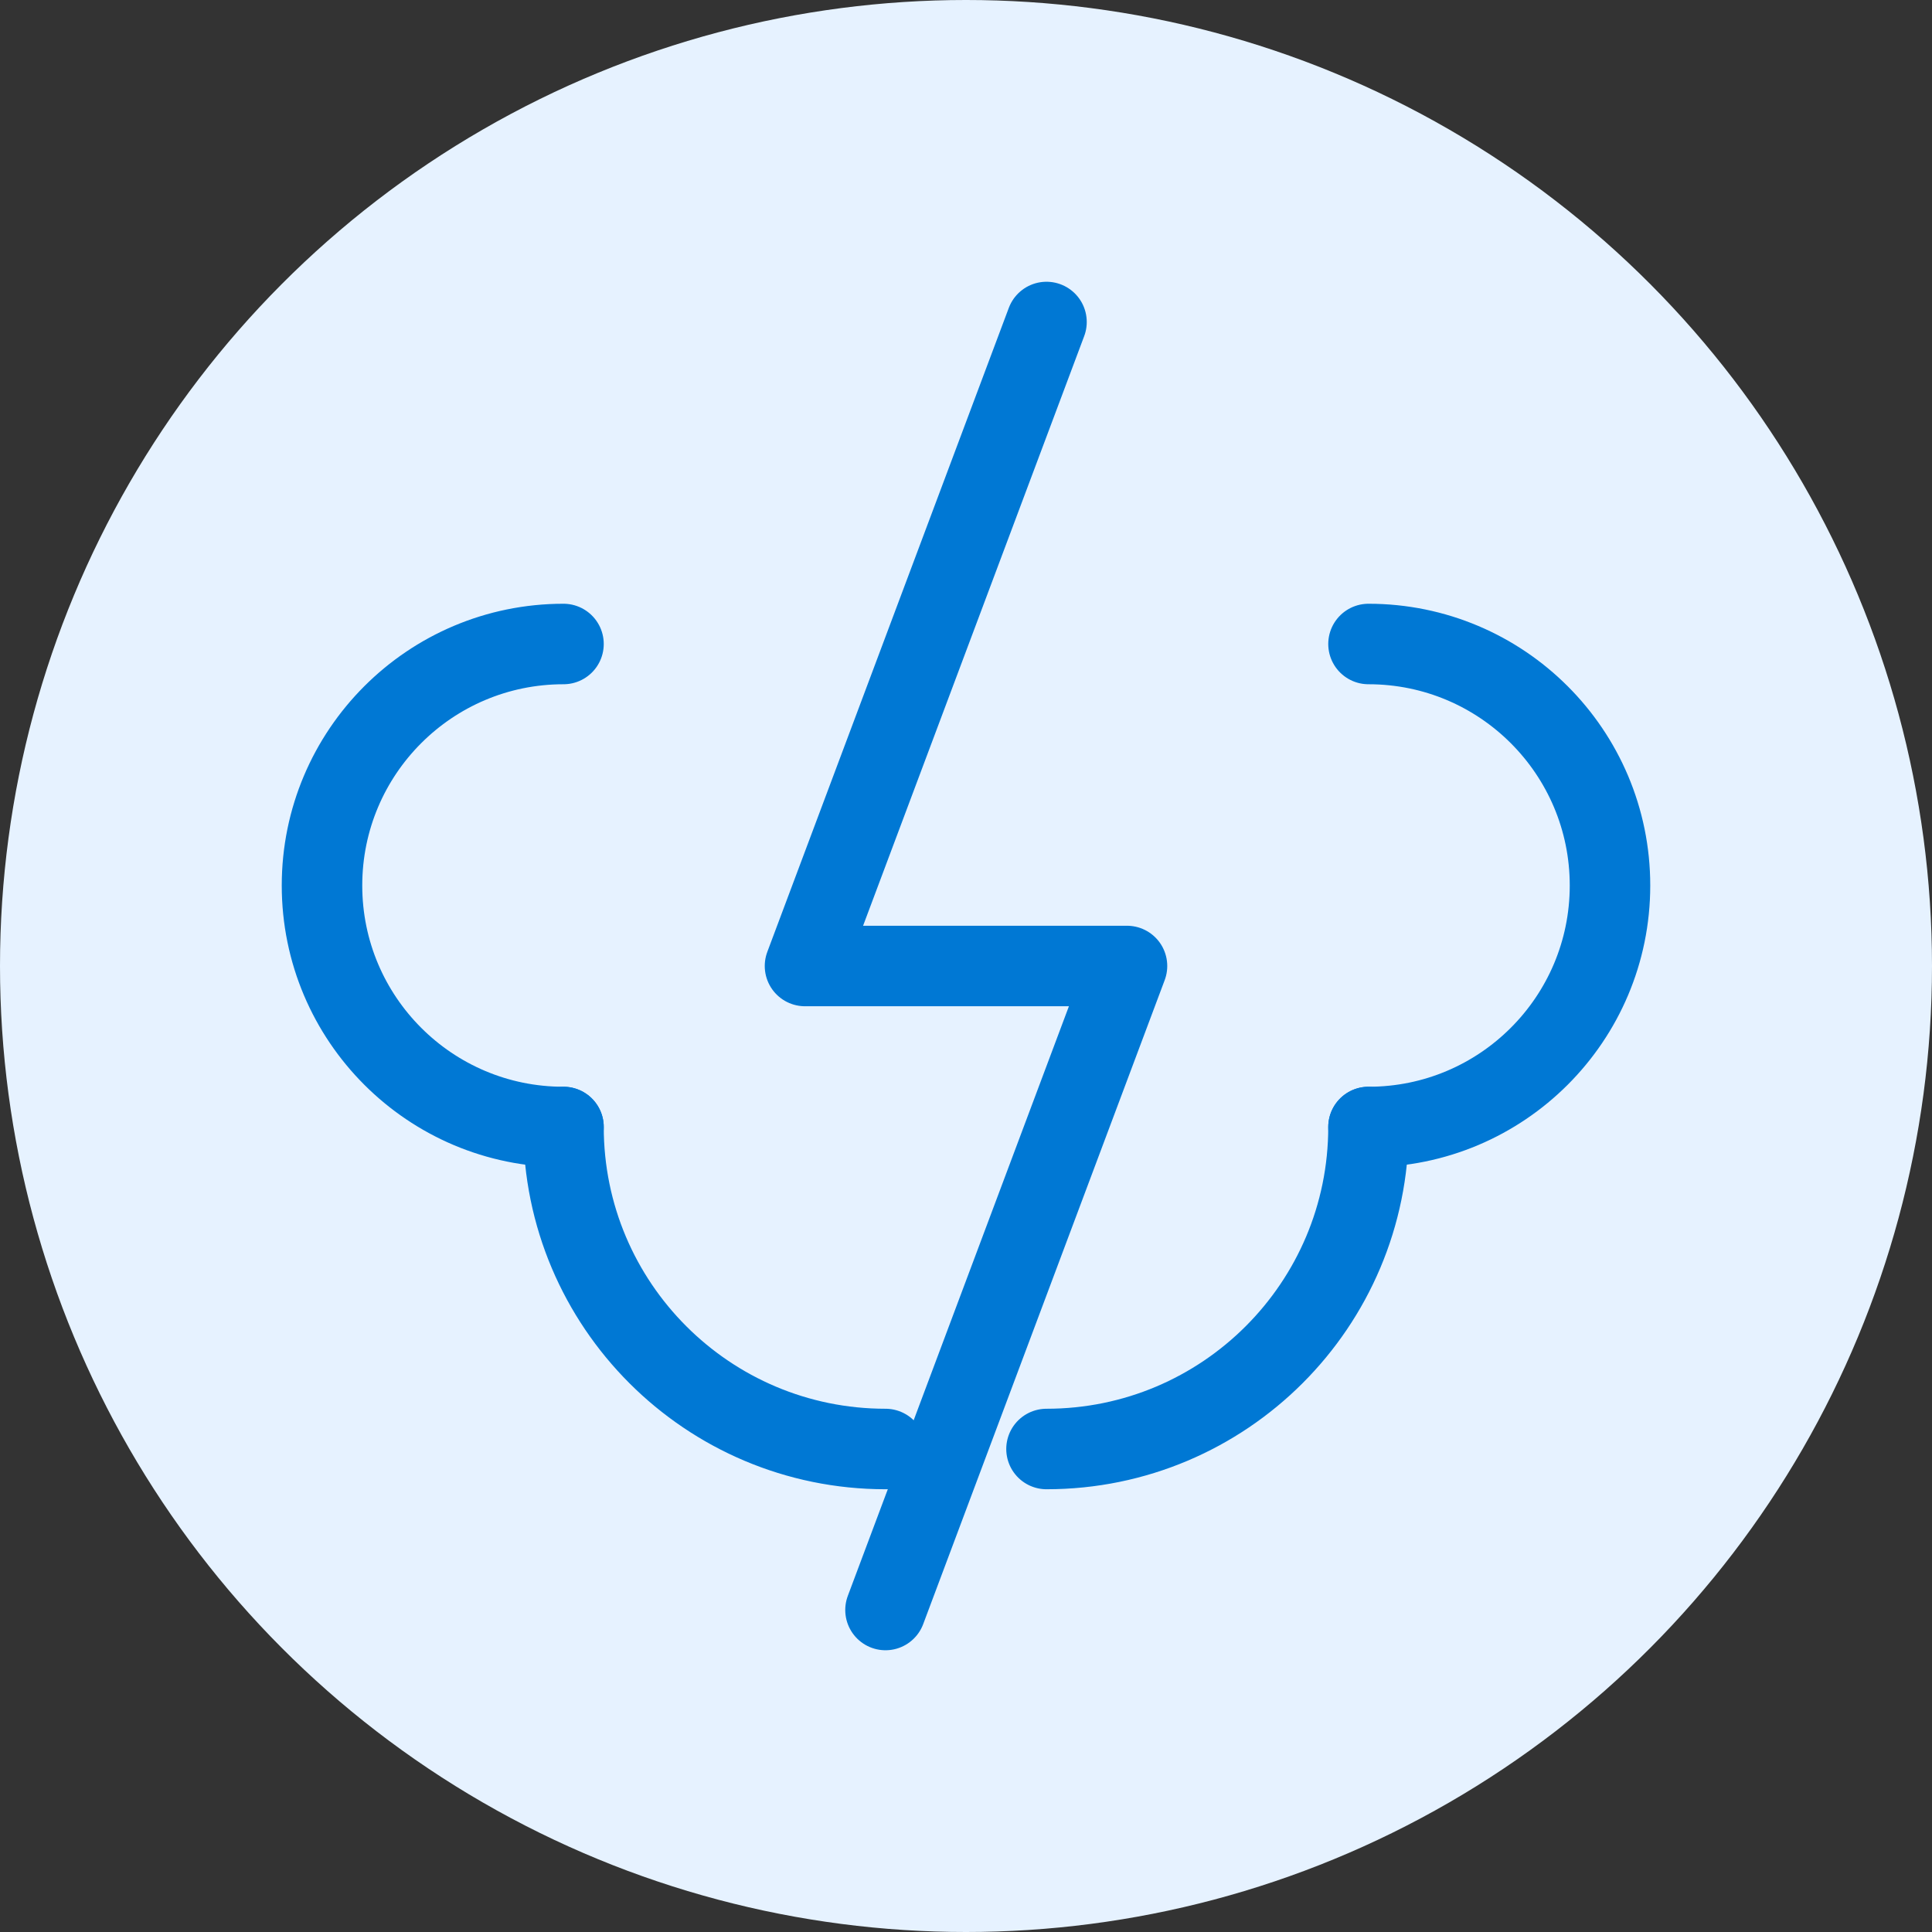 <?xml version="1.0" encoding="UTF-8"?>
<svg width="48px" height="48px" viewBox="0 0 48 48" version="1.1" xmlns="http://www.w3.org/2000/svg" xmlns:xlink="http://www.w3.org/1999/xlink">
    <rect x="0" y="0" width="48" height="48" fill="#333333" stroke="none"/>
    <g stroke="none" stroke-width="1" fill="none" fill-rule="evenodd">
        <circle fill="#E6F2FF" cx="24" cy="24" r="24"/>
        <g transform="translate(8, 8)" stroke="#0078D4" stroke-width="2">
            <path d="M18,0 L12,16 L20,16 L14,32" stroke-linecap="round" stroke-linejoin="round"/>
            <path d="M6,8 C2.686,8 0,10.686 0,14 C0,17.314 2.686,20 6,20" stroke-linecap="round"/>
            <path d="M26,8 C29.314,8 32,10.686 32,14 C32,17.314 29.314,20 26,20" stroke-linecap="round"/>
            <path d="M6,20 C6,24.418 9.582,28 14,28" stroke-linecap="round"/>
            <path d="M26,20 C26,24.418 22.418,28 18,28" stroke-linecap="round"/>
        </g>
    </g>
</svg>
